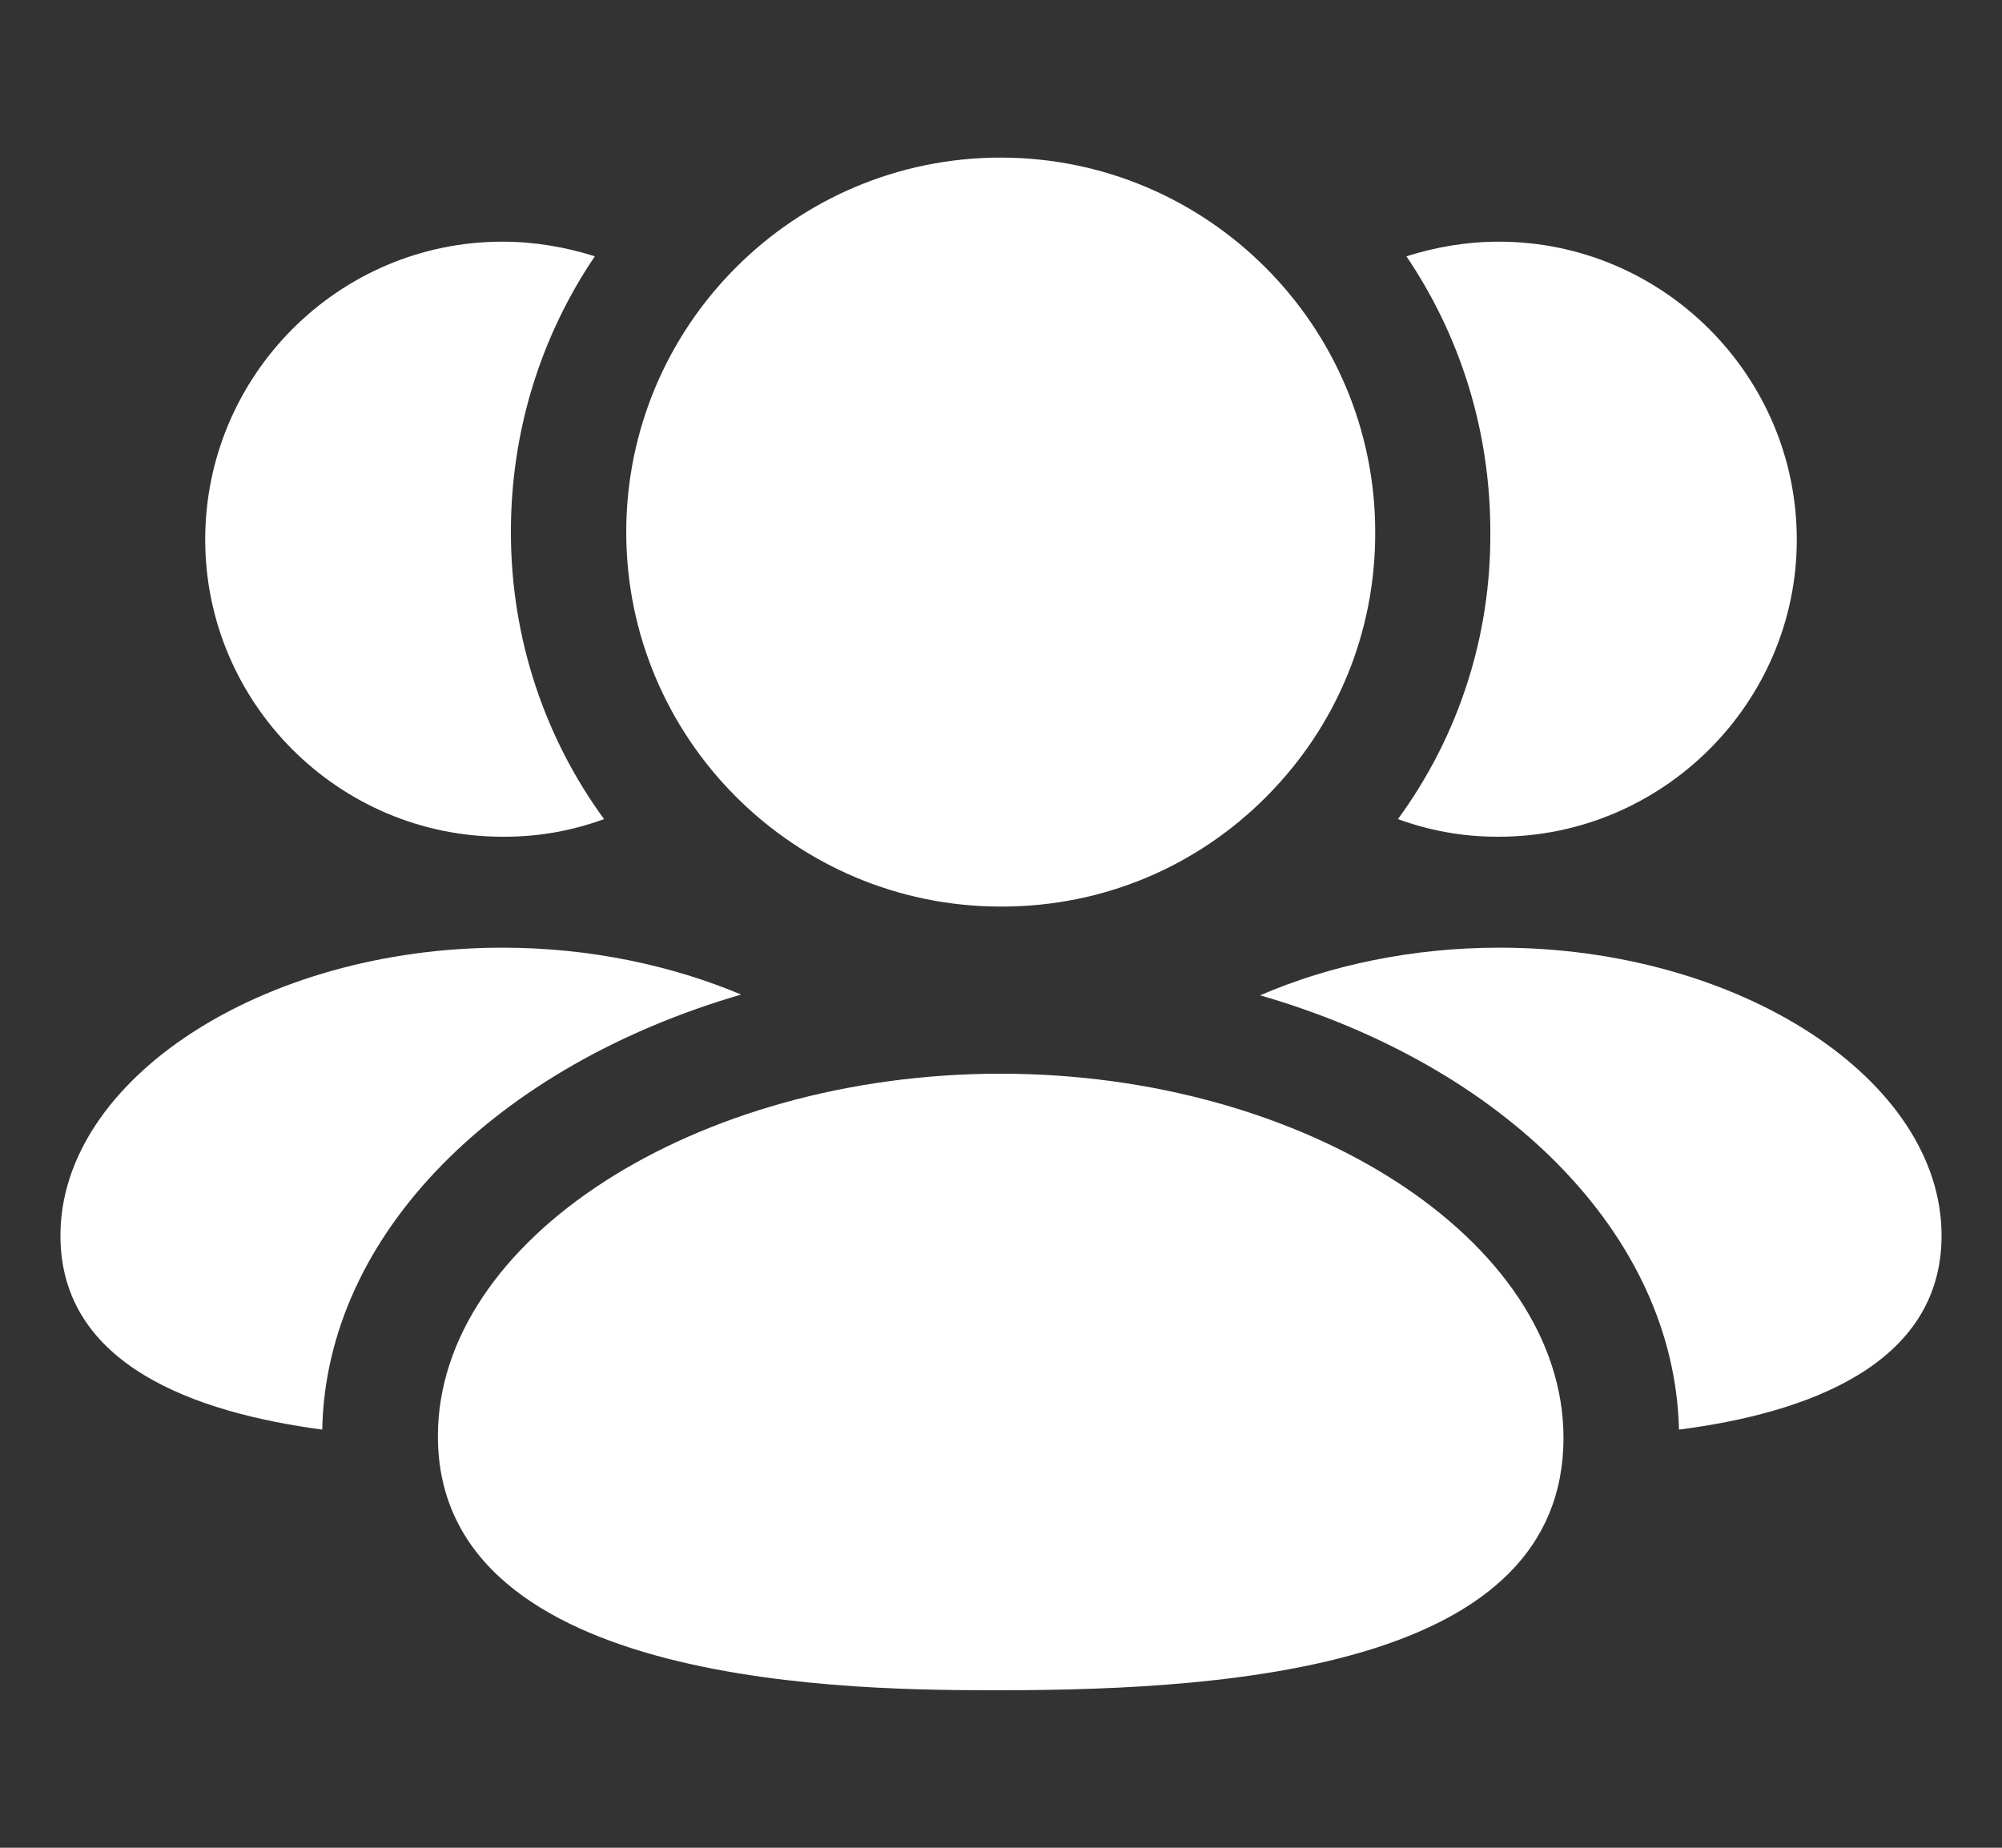 <?xml version="1.0" encoding="UTF-8"?> <svg xmlns="http://www.w3.org/2000/svg" width="26" height="24" viewBox="0 0 26 24" fill="none"><rect x="0" y="0" width="26" height="24" fill="#333333" stroke="none"/><path fill-rule="evenodd" clip-rule="evenodd" d="M19.475 12.309C18.335 12.309 17.265 12.539 16.365 12.928C19.515 13.838 21.745 16.018 21.805 18.569C23.445 18.358 25.215 17.738 25.215 16.049C25.215 14.018 22.585 12.309 19.475 12.309Z" fill="white"></path><path fill-rule="evenodd" clip-rule="evenodd" d="M19.445 10.868H19.465C21.595 10.868 23.335 9.129 23.335 7.009C23.335 4.879 21.595 3.139 19.465 3.139C19.045 3.139 18.645 3.209 18.265 3.329C18.955 4.349 19.355 5.579 19.355 6.909C19.365 8.259 18.945 9.559 18.155 10.639C18.565 10.789 18.995 10.868 19.445 10.868Z" fill="white"></path><path fill-rule="evenodd" clip-rule="evenodd" d="M9.625 12.918C8.725 12.539 7.655 12.309 6.525 12.309C3.415 12.309 0.785 14.018 0.785 16.049C0.785 17.738 2.545 18.349 4.185 18.569C4.235 16.018 6.465 13.838 9.625 12.918Z" fill="white"></path><path fill-rule="evenodd" clip-rule="evenodd" d="M6.525 10.868H6.555C7.005 10.868 7.435 10.789 7.845 10.639C7.085 9.599 6.635 8.309 6.635 6.909C6.635 5.579 7.035 4.349 7.725 3.329C7.345 3.209 6.945 3.139 6.525 3.139C4.395 3.139 2.665 4.879 2.665 7.009C2.665 9.129 4.395 10.868 6.525 10.868Z" fill="white"></path><path fill-rule="evenodd" clip-rule="evenodd" d="M12.995 13.946C9.034 13.946 5.687 16.102 5.687 18.654C5.687 21.954 11.187 21.954 12.995 21.954C16.133 21.954 20.305 21.614 20.305 18.675C20.305 16.111 16.956 13.946 12.995 13.946Z" fill="white"></path><path fill-rule="evenodd" clip-rule="evenodd" d="M12.995 11.775H13.028C14.323 11.771 15.54 11.262 16.451 10.343C17.364 9.424 17.864 8.205 17.86 6.912C17.86 4.229 15.678 2.047 12.995 2.047C10.313 2.047 8.133 4.229 8.133 6.912C8.133 9.593 10.313 11.775 12.995 11.775Z" fill="white"></path></svg> 